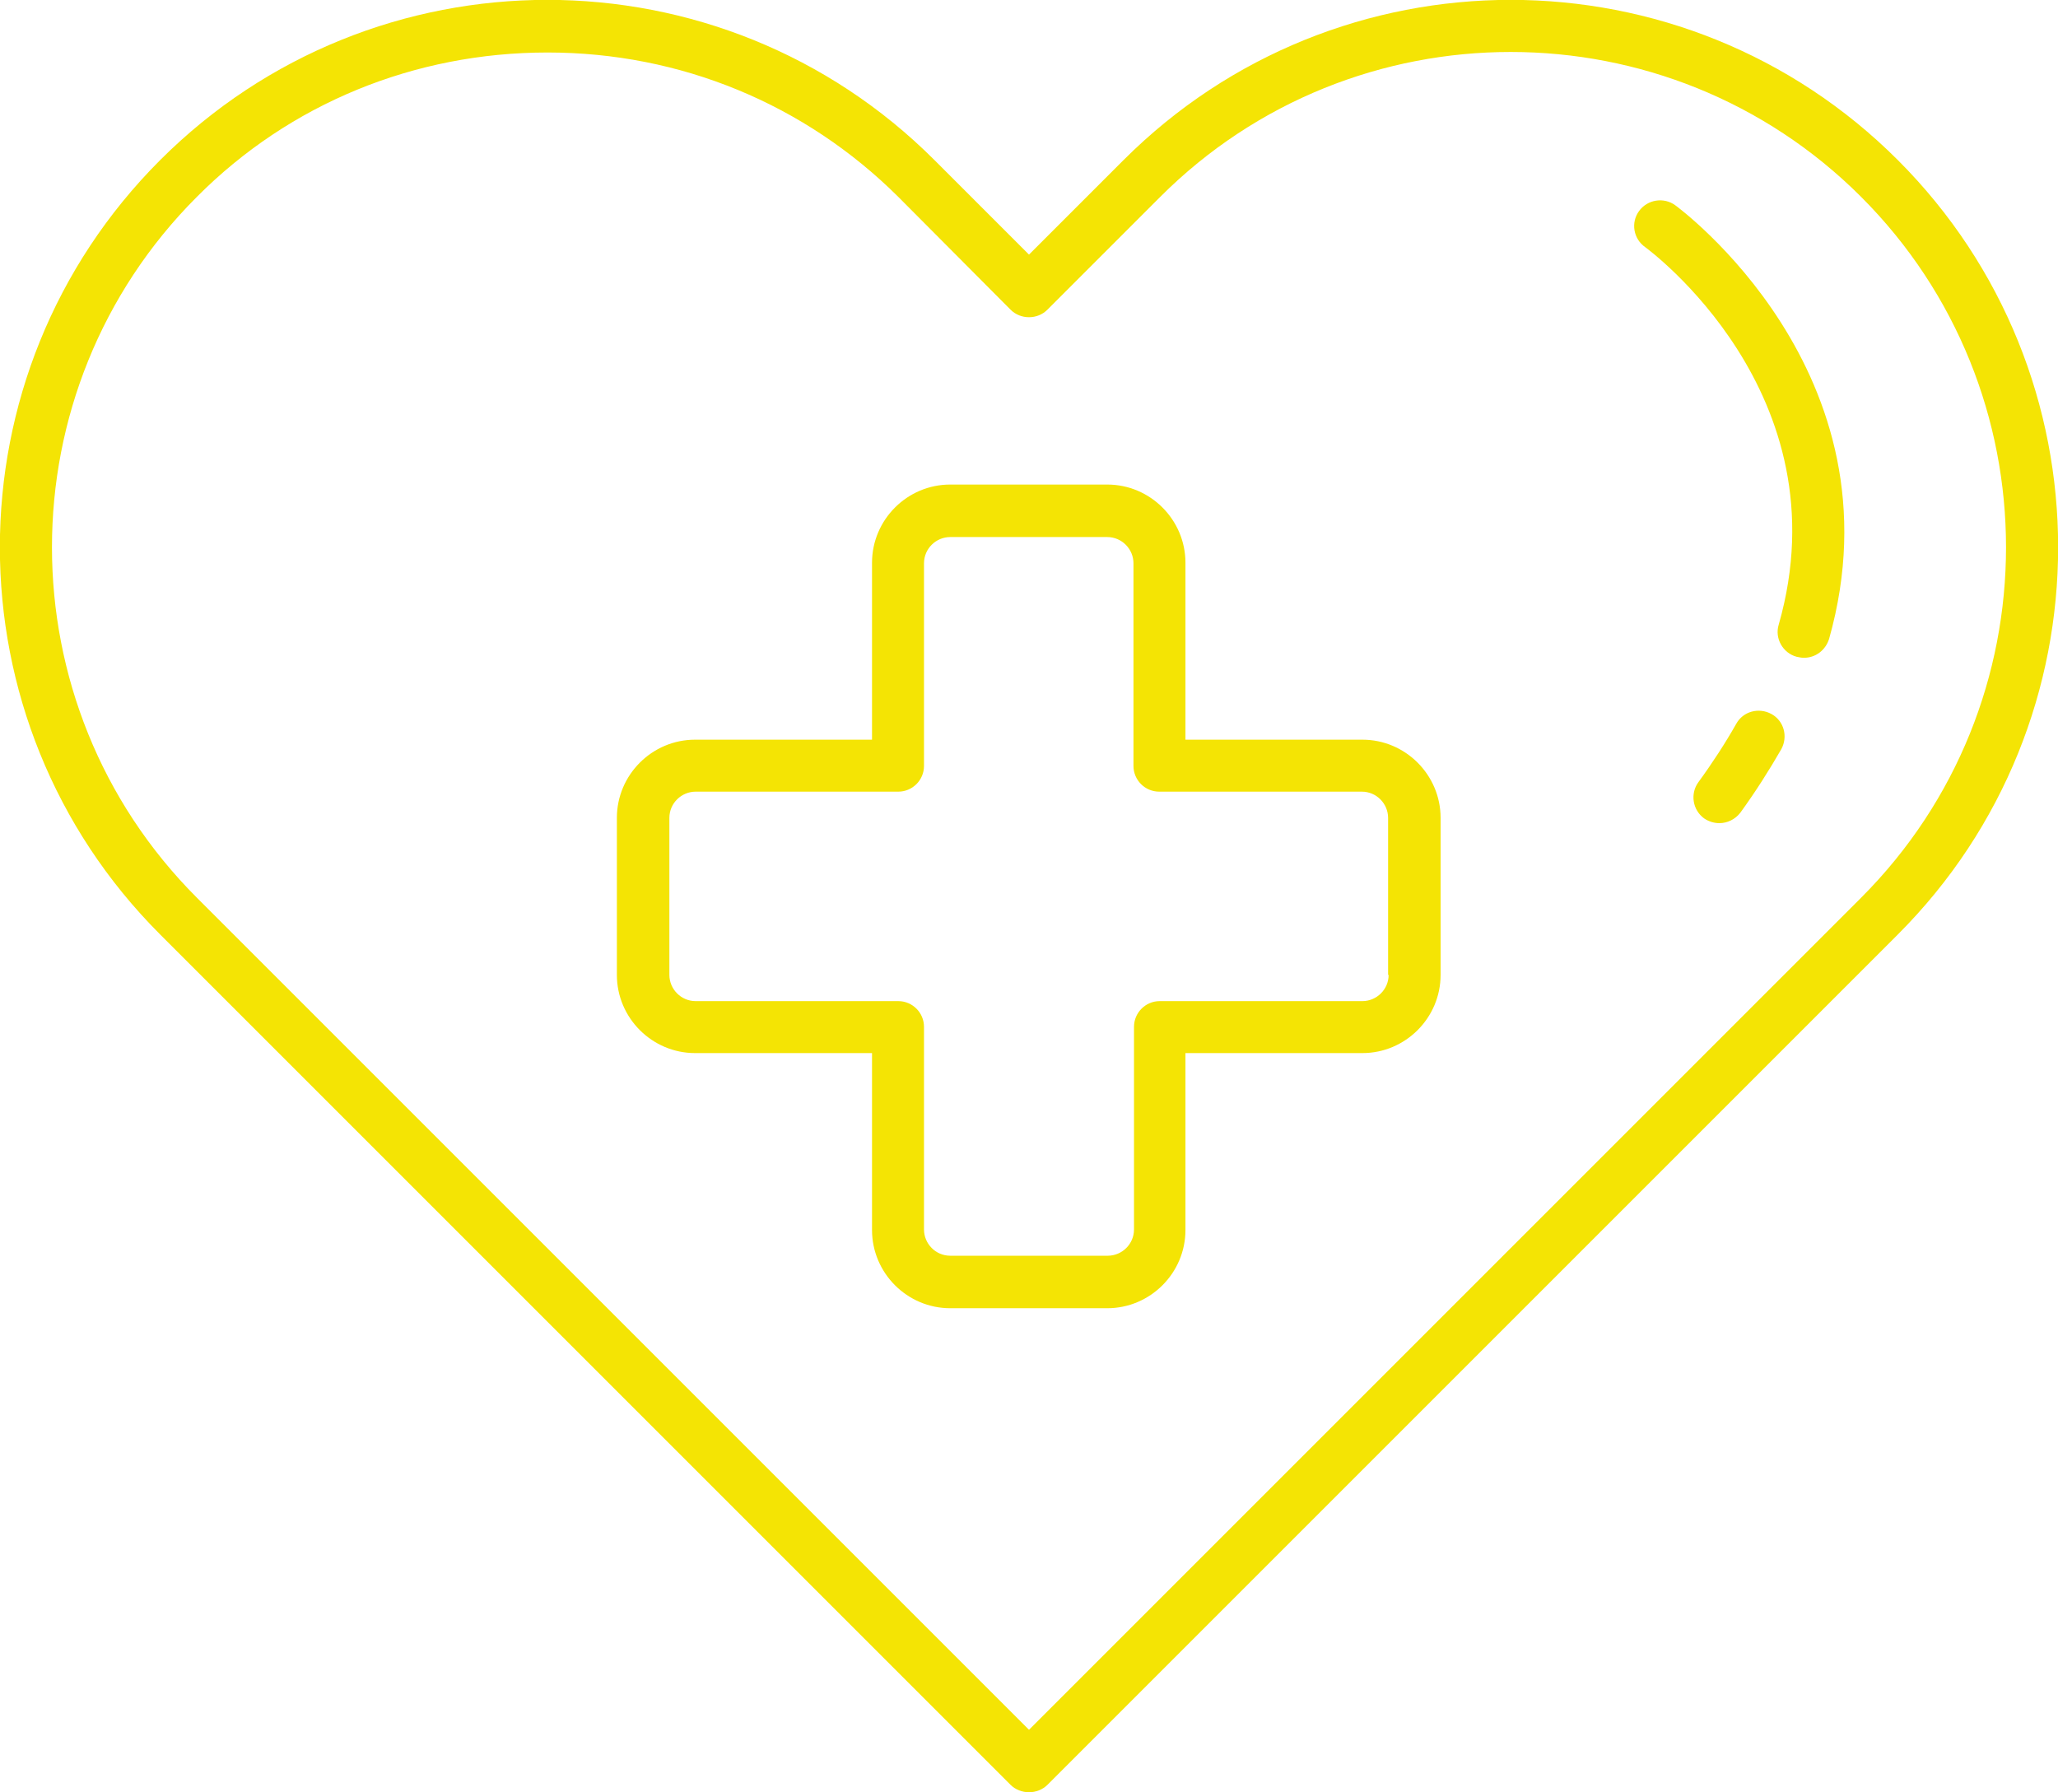 <?xml version="1.0" encoding="UTF-8" standalone="no"?><!-- Generator: Adobe Illustrator 23.0.1, SVG Export Plug-In . SVG Version: 6.00 Build 0)  --><svg xmlns="http://www.w3.org/2000/svg" enable-background="new 0 0 392 341.4" fill="#000000" id="Layer_1" version="1.1" viewBox="0 0 392 341.4" x="0px" xml:space="preserve" y="0px">
<g id="change1_1"><path d="m361.5 30.5c-40.7-40.7-106.8-40.7-147.5 0l-18 18-18-18c-40.7-40.7-106.8-40.7-147.5 0s-40.7 106.8 0 147.5l162 162c0.9 0.9 2.2 1.4 3.5 1.4s2.6-0.5 3.5-1.4l162-162c40.7-40.7 40.7-106.8 0-147.5zm-7 140.5l-158.5 158.5-158.5-158.5c-36.8-36.8-36.8-96.7 0-133.5 17.7-17.8 41.5-27.5 66.8-27.5s49 9.8 66.8 27.5l21.4 21.5c1.9 1.9 5.1 1.9 7 0l21.5-21.5c36.8-36.8 96.7-36.8 133.5 0s36.8 96.7 0 133.5zm-95-30.1h-33.7v-33.7c0-8.2-6.7-14.9-14.9-14.9h-29.9c-8.2 0-14.9 6.7-14.9 14.9v33.7h-33.7c-8.2 0-14.9 6.7-14.9 14.9v29.9c0 8.2 6.7 14.9 14.9 14.9h33.7v33.7c0 8.2 6.7 14.9 14.9 14.9h29.9c8.2 0 14.9-6.7 14.9-14.9v-33.7h33.7c8.2 0 14.9-6.7 14.9-14.9v-29.9c0-8.2-6.7-14.9-14.9-14.9zm5 44.8c0 2.8-2.3 5-5 5h-38.6c-2.7 0-4.9 2.2-4.9 4.9v38.6c0 2.8-2.3 5-5 5h-30c-2.8 0-5-2.3-5-5v-38.6c0-2.7-2.2-4.9-4.9-4.9h-38.6c-2.8 0-5-2.3-5-5v-29.9c0-2.8 2.3-5 5-5h38.6c2.7 0 4.9-2.2 4.9-4.9v-38.6c0-2.8 2.3-5 5-5h29.9c2.8 0 5 2.3 5 5v38.6c0 2.7 2.2 4.9 4.9 4.9h38.6c2.8 0 5 2.3 5 5v29.9zm54.6-146.6c-2.2-1.6-5.3-1.1-6.9 1.1s-1.1 5.3 1.2 6.9c0.4 0.3 38 27.8 25.4 71.9-0.8 2.6 0.8 5.4 3.4 6.1 0.5 0.1 0.9 0.2 1.4 0.2 2.2 0 4.1-1.4 4.8-3.6 14.3-50.7-28.9-82.3-29.3-82.6zm18.3 96.9c-2.4-1.3-5.4-0.5-6.7 1.9-2.1 3.7-4.5 7.4-7.2 11.1-1.6 2.2-1.1 5.3 1.1 6.9 0.9 0.6 1.9 0.9 2.9 0.9 1.5 0 3-0.7 4-2 2.9-4 5.5-8.1 7.8-12.1 1.3-2.4 0.5-5.4-1.9-6.7z" fill="#f4e404"/></g>
</svg>